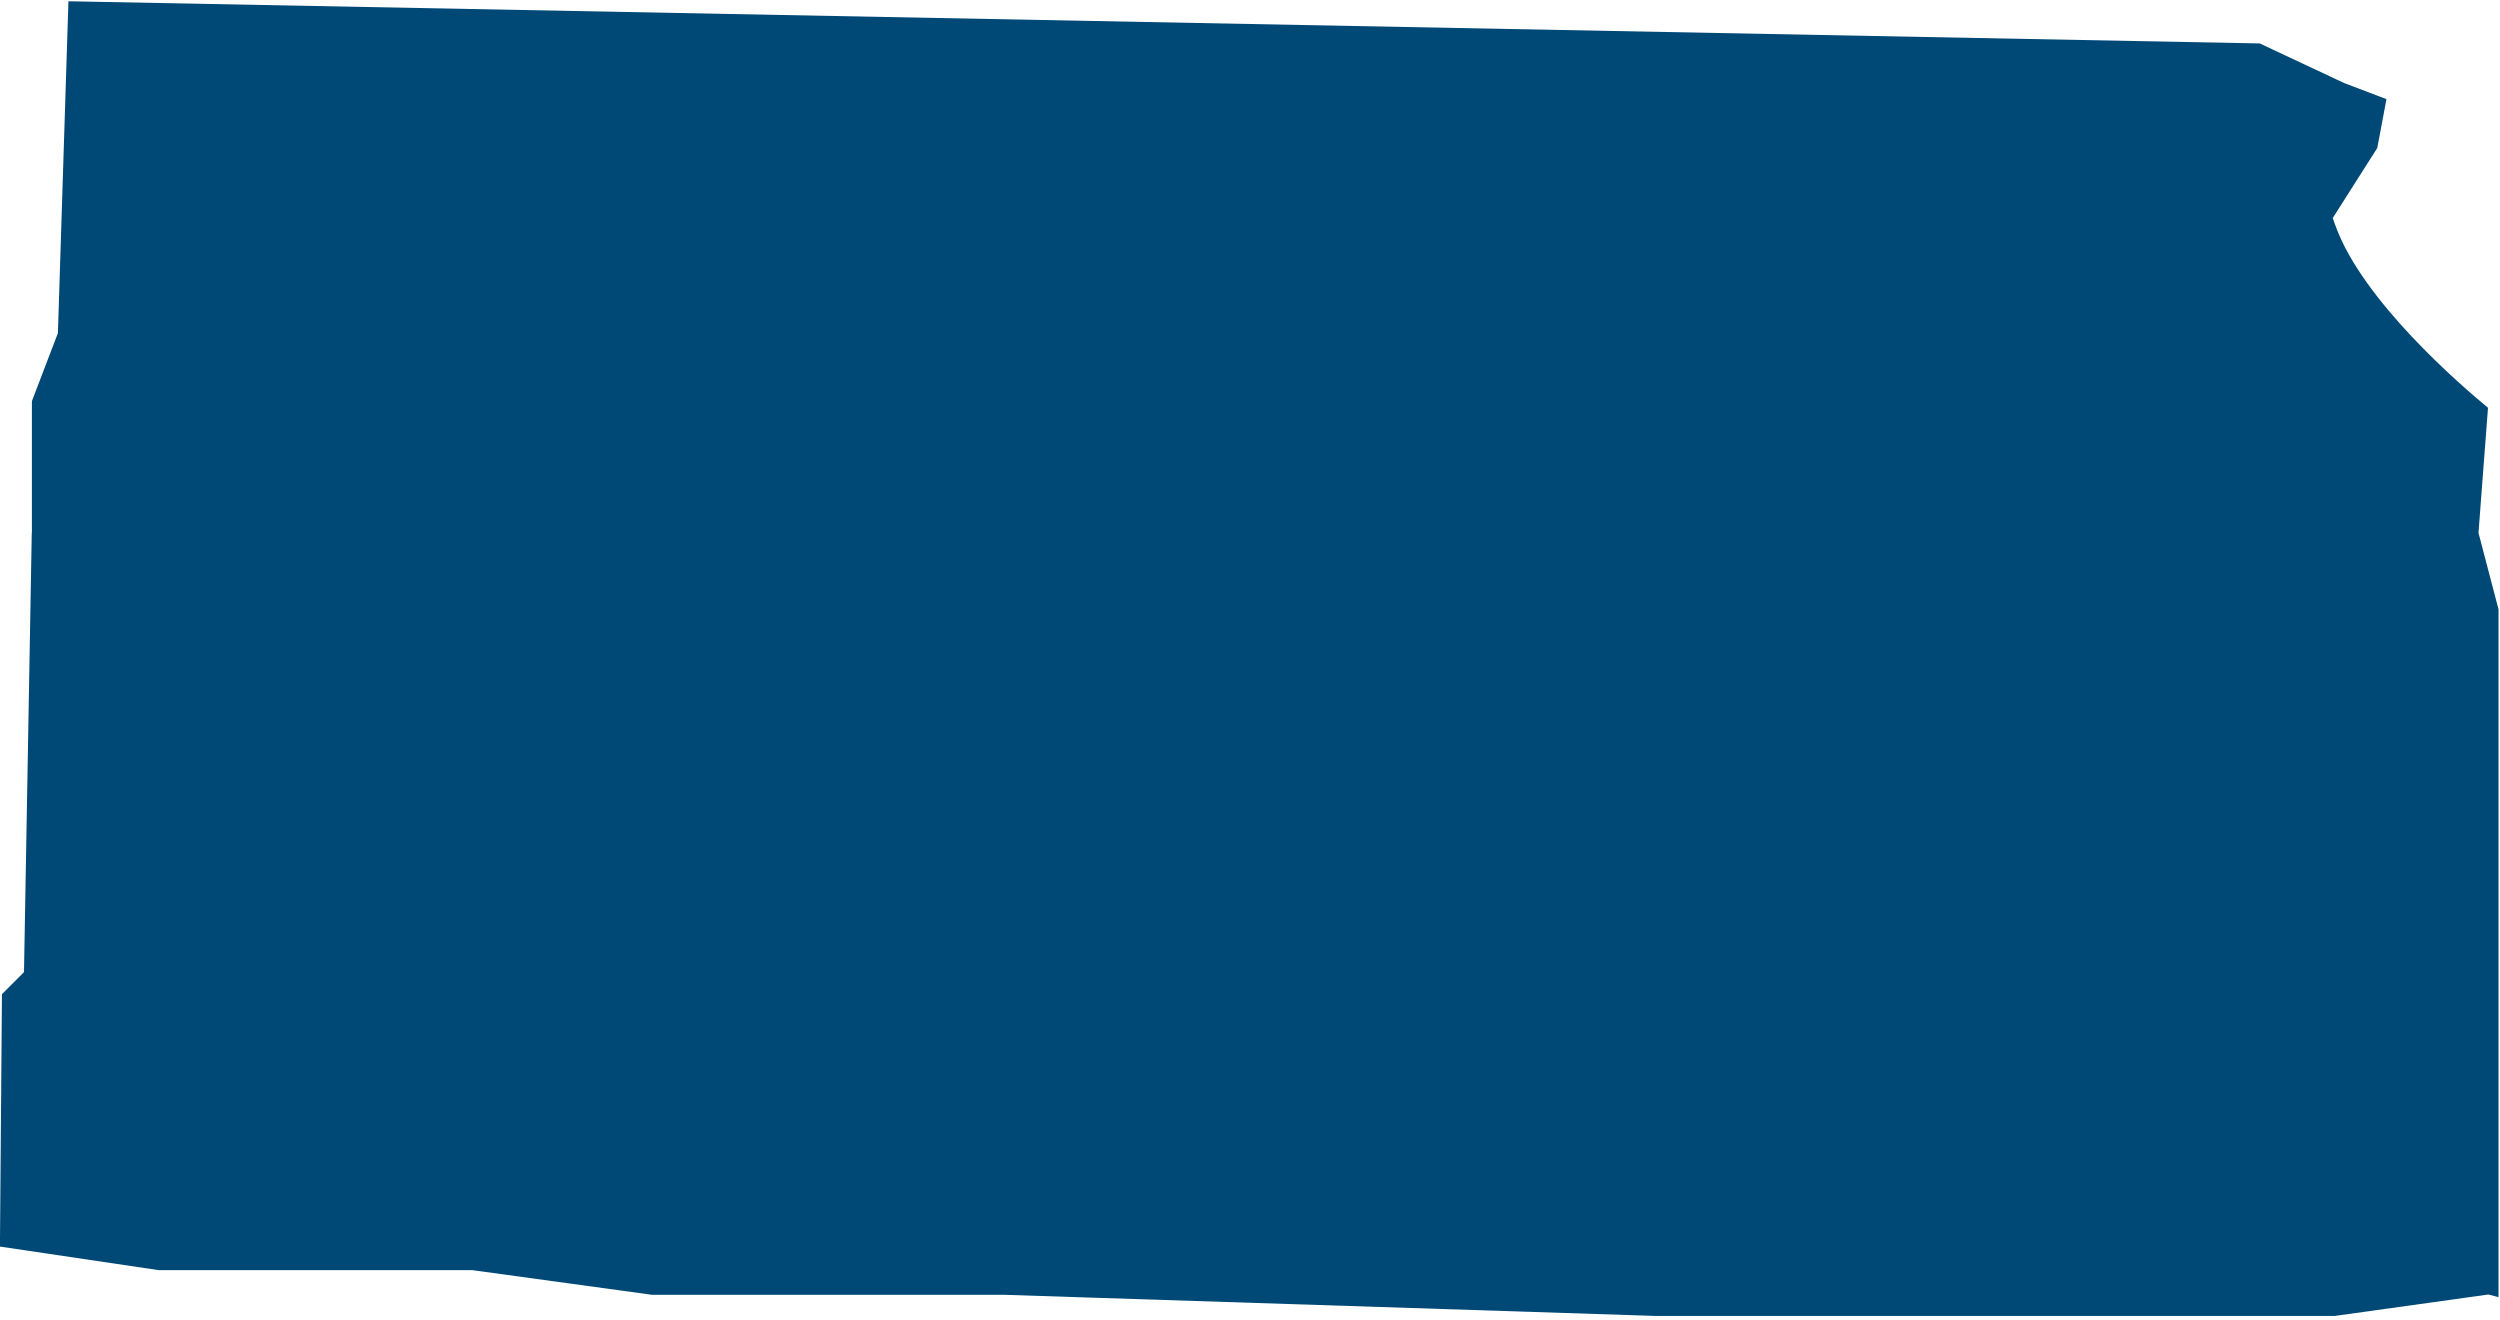 <svg width="373" height="197" fill="none" xmlns="http://www.w3.org/2000/svg"><path d="M4.74 79.43l-1.16 65.61-3.29 3.29-.3 37.66 23.64 3.51h46.8l26.82 3.68h52.43l97.39 3.16h101.26l22.94-3.2 1.51.4V90.92l-2.99-11.42 1.42-18.66c-4.09-3.37-18.73-15.99-22.75-27.15l-.42-1.15 6.65-10.46 1.37-7.29-6.31-2.4-12.6-5.91L10.21.19 8.64 49.7 4.76 59.85v19.61l-.02-.03z" fill="#004976"/></svg>